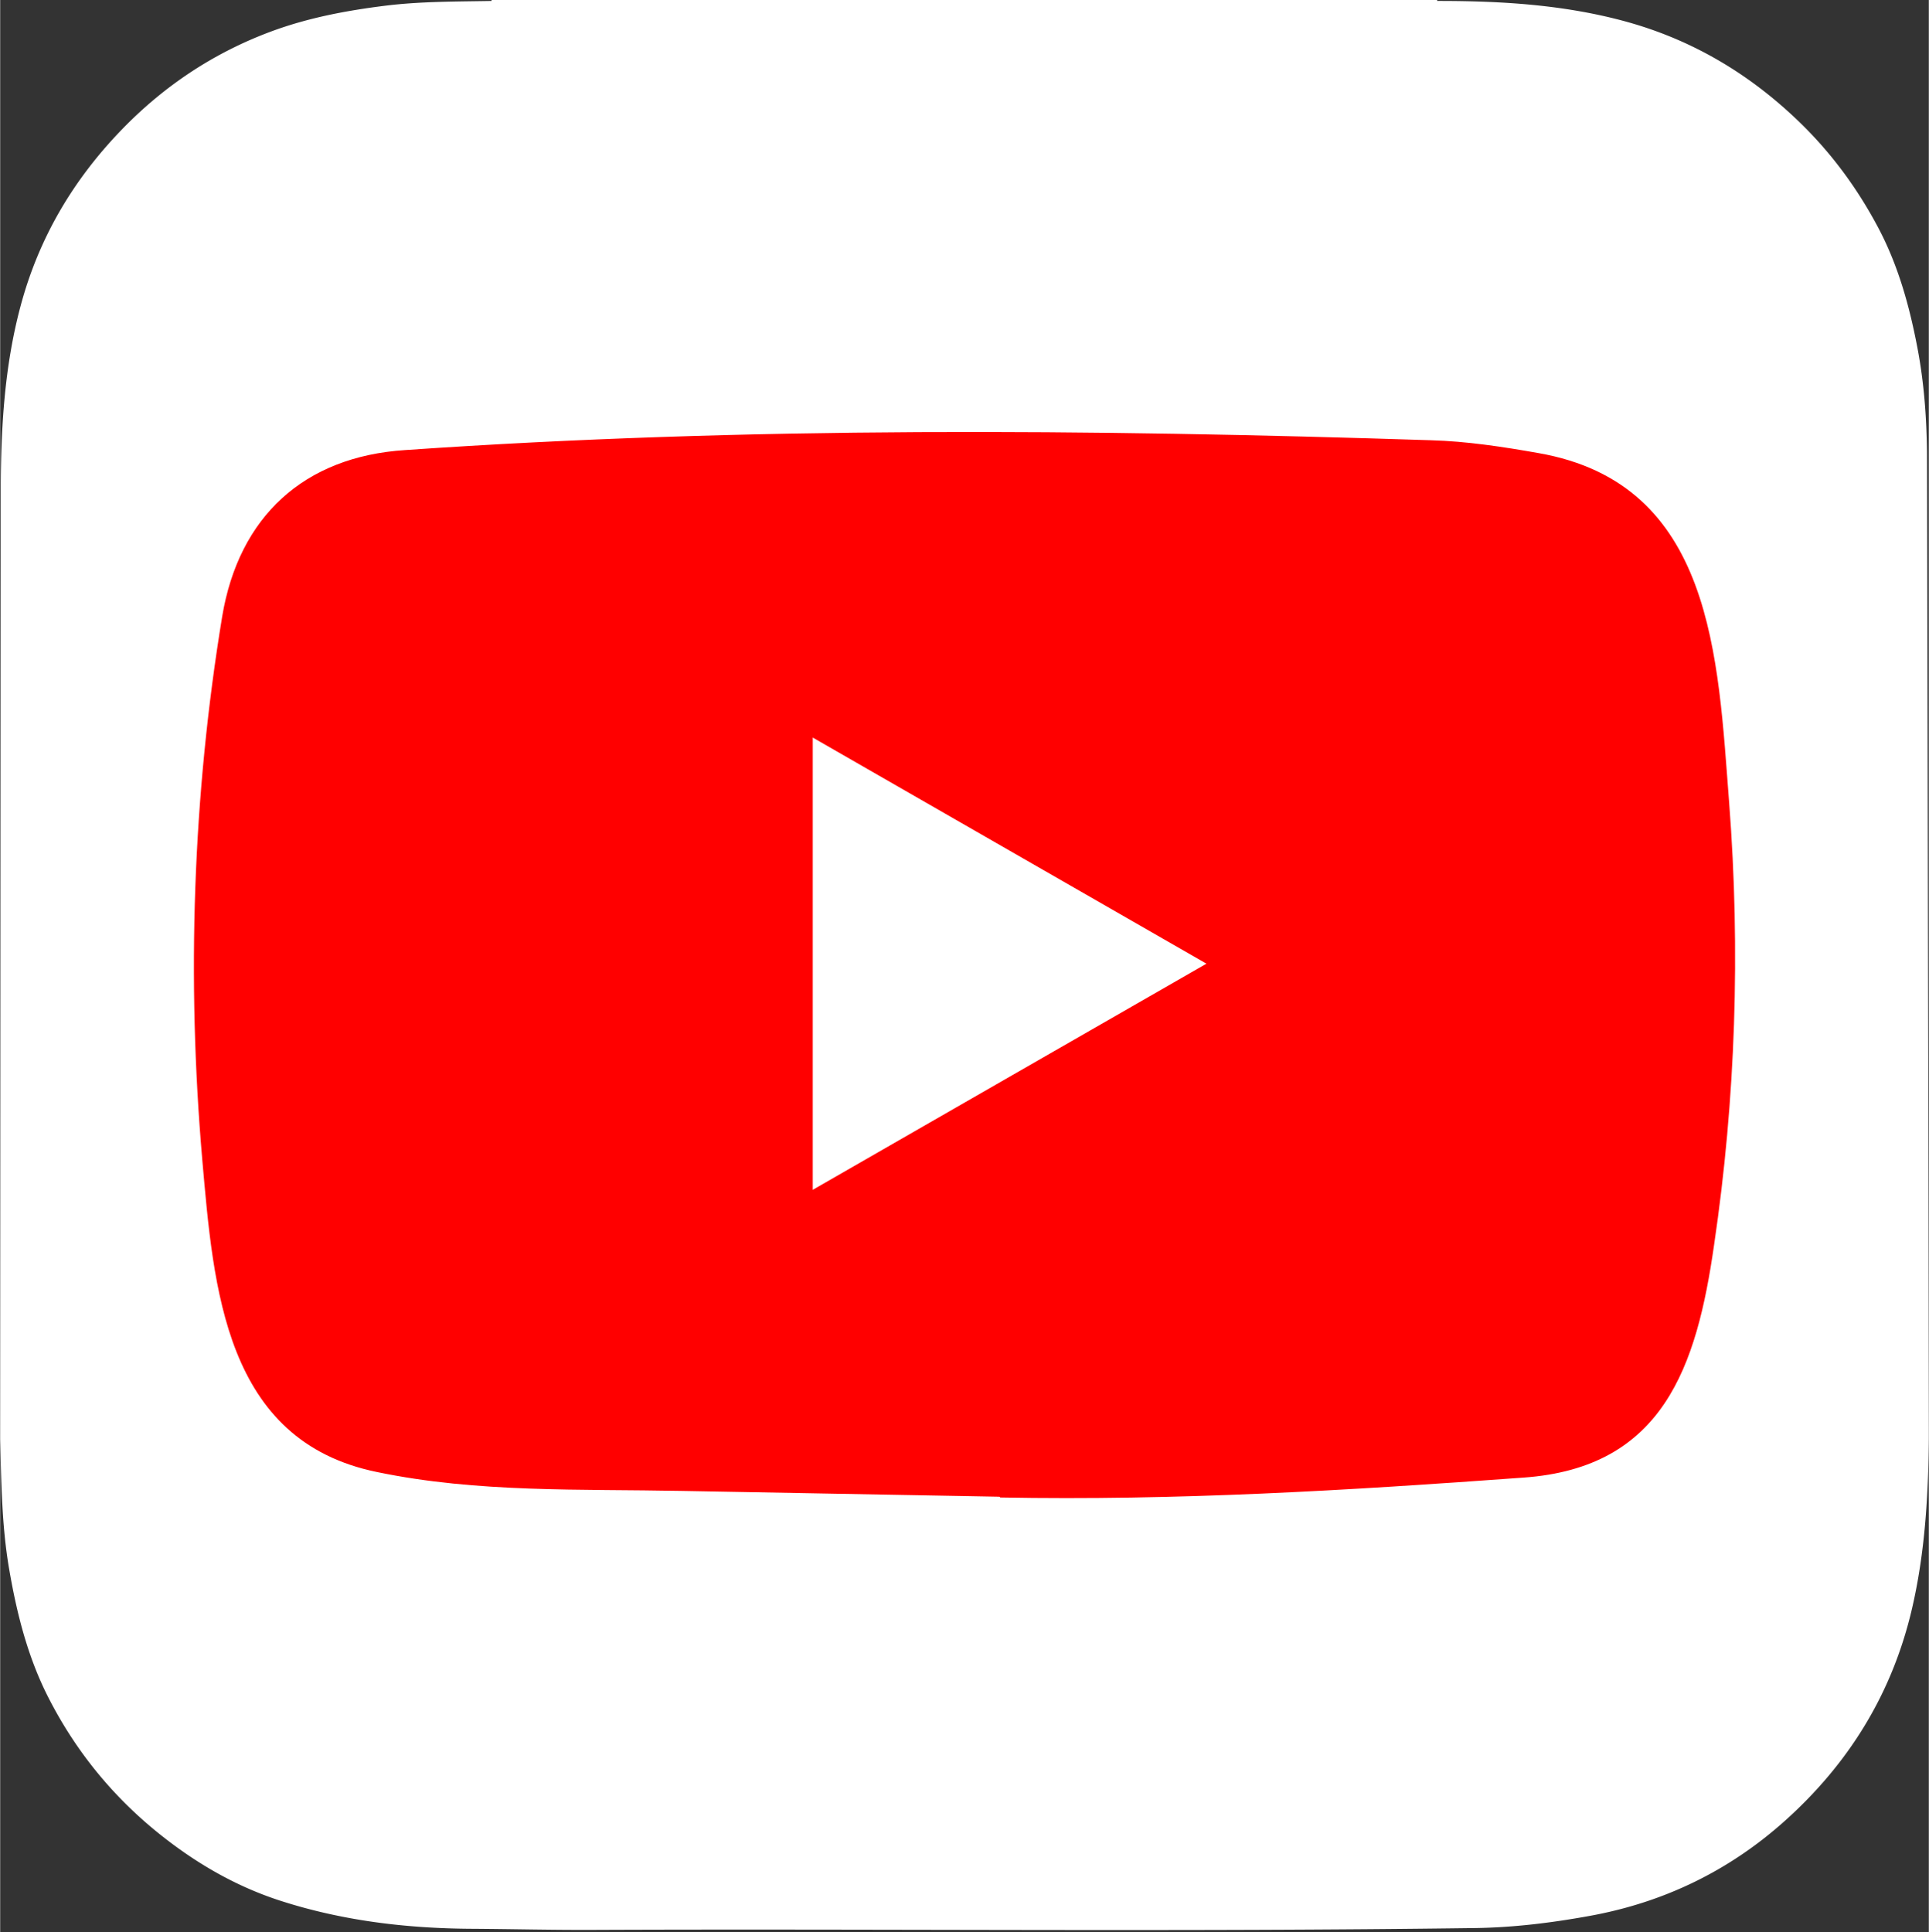 <svg xmlns="http://www.w3.org/2000/svg" height="2500" viewBox="0 .03 2498 2502.47" width="2496"><rect x="0" y=".03" width="2498" height="2502.47" fill="#333333" stroke="none"/><path d="m0 1864.11v.11c1.5 55.5 2 111.32 11.32 166.47 9.92 58.35 24.1 115.25 51.15 168.21q54.86 107.52 150.21 181.66c45.52 35.5 95.25 63.69 150.3 81.47 80.26 25.89 163.07 35.81 247.09 36.3 52.42.33 104.81 1.64 157.25 1.42 380.82-1.6 761.65 2.75 1142.49-2.35 50.53-.68 100.24-6.85 149.84-15.92 95.06-17.4 179.07-58 250.95-122.09 83.77-74.71 140.29-166.16 165.81-276.52 16.69-72.14 20.87-145.32 21.58-218.77v-14.65c0-5.68-2.16-1247.91-2.36-1264.33-.55-45.1-3.88-89.87-12.33-134.25-10.29-54.08-24.82-106.78-50.71-155.7-27.35-51.7-61.6-98.17-104-138.79-64.89-62.23-139.78-106.23-227-129.51-78.74-21-159.07-25.68-240-25.6a2.45 2.45 0 0 1 -.45-1.24h-1224.74c0 .42 0 .83-.07 1.24-45.93.84-91.92.49-137.61 6.16-50.05 6.22-99.63 15.59-147 33.09-74.62 27.6-139.46 70.59-194.84 128-62.75 65-107 140.22-130.44 227.79-20.95 78.13-25.51 157.81-25.62 238.06" fill="#fff"></path><path d="m0 .79h2498v2498h-2498z" fill="none"></path><path d="m1293.24 1938.65-409.54-7.49c-132.6-2.61-265.53 2.6-395.53-24.44-197.76-40.4-211.77-238.49-226.43-404.65-20.2-233.6-12.38-471.44 25.74-703.09 21.52-129.98 106.21-207.54 237.18-215.98 442.12-30.63 887.18-27 1328.32-12.71 46.59 1.31 93.5 8.47 139.44 16.62 226.77 39.75 232.3 264.23 247 453.2 14.66 190.92 8.47 382.82-19.55 572.44-22.48 157-65.49 288.66-247 301.37-227.42 16.62-449.62 30-677.68 25.74.01-1.01-1.3-1.01-1.95-1.01zm-240.77-397.48c171.38-98.4 339.49-195.16 509.89-292.9-171.7-98.4-339.49-195.16-509.89-292.9z" fill="#f00"></path></svg>